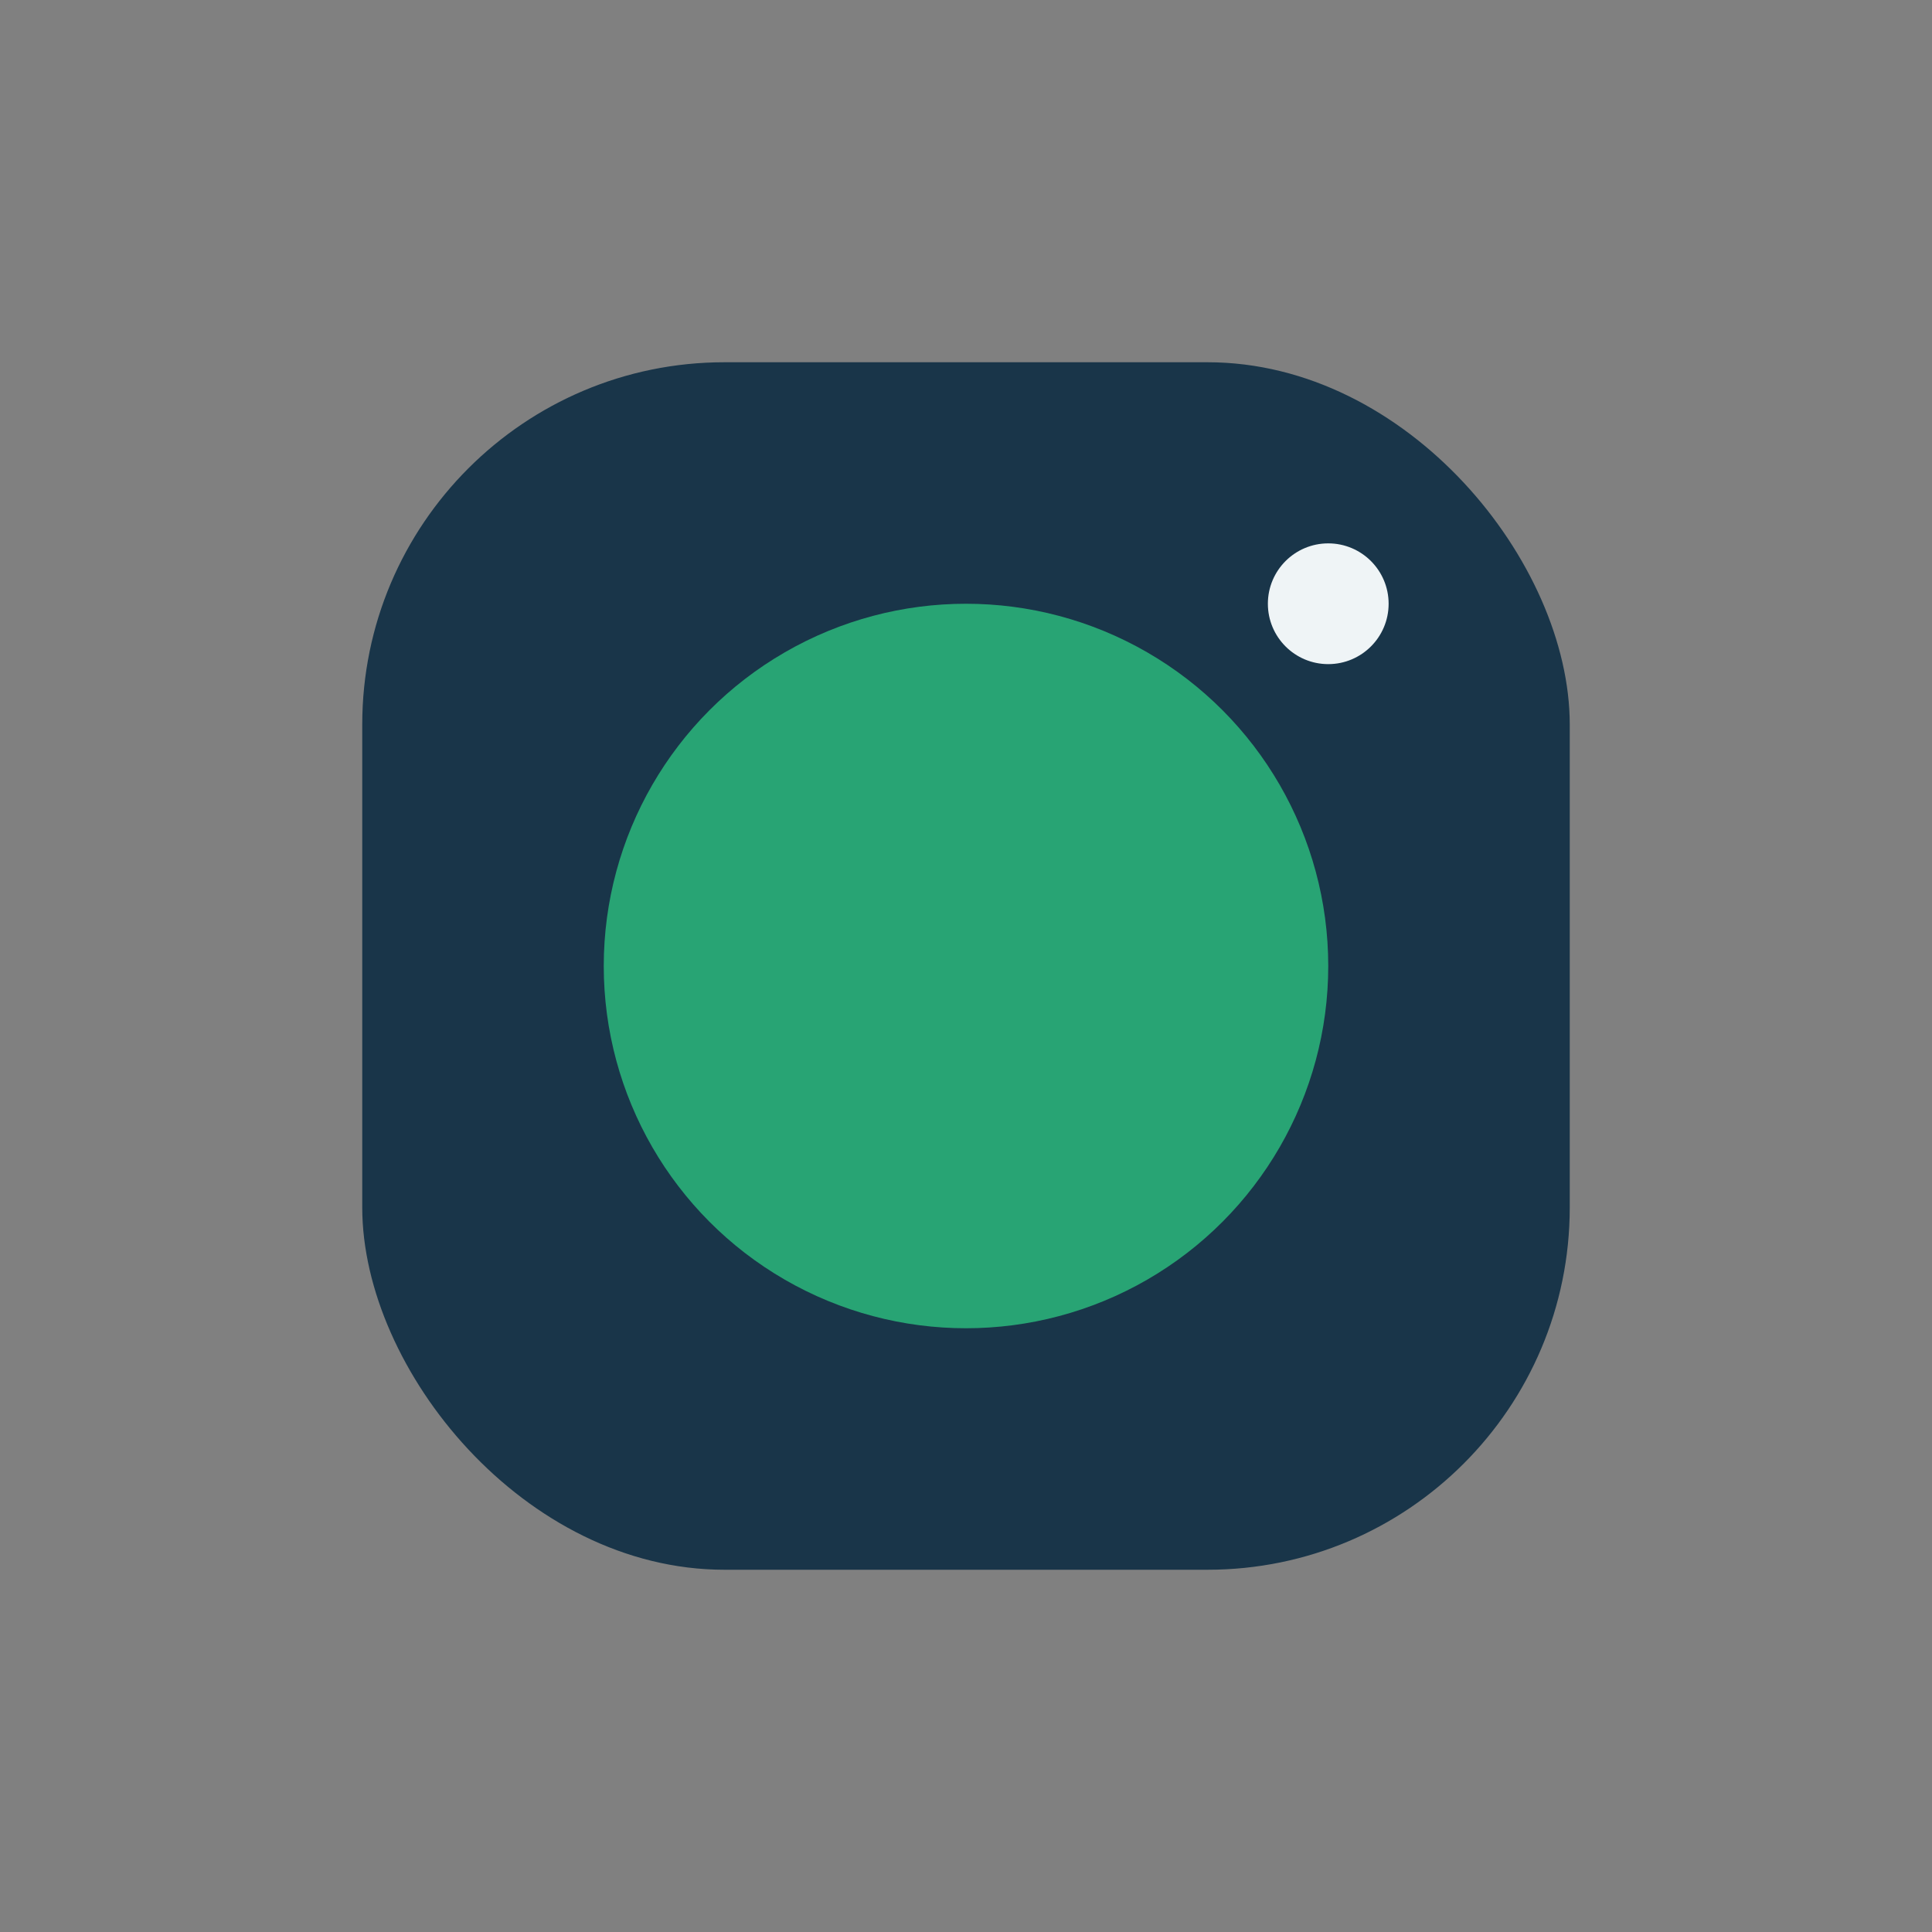 <?xml version="1.0" encoding="UTF-8"?>
<svg xmlns="http://www.w3.org/2000/svg" width="32" height="32" viewBox="0 0 32 32"><rect x="0" y="0" width="32" height="32" fill="#808080" stroke="none"/><rect x="6" y="6" width="20" height="20" rx="6" fill="#193549"/><circle cx="16" cy="16" r="6" fill="#28A474"/><circle cx="22" cy="10" r="1" fill="#EFF4F6"/></svg>